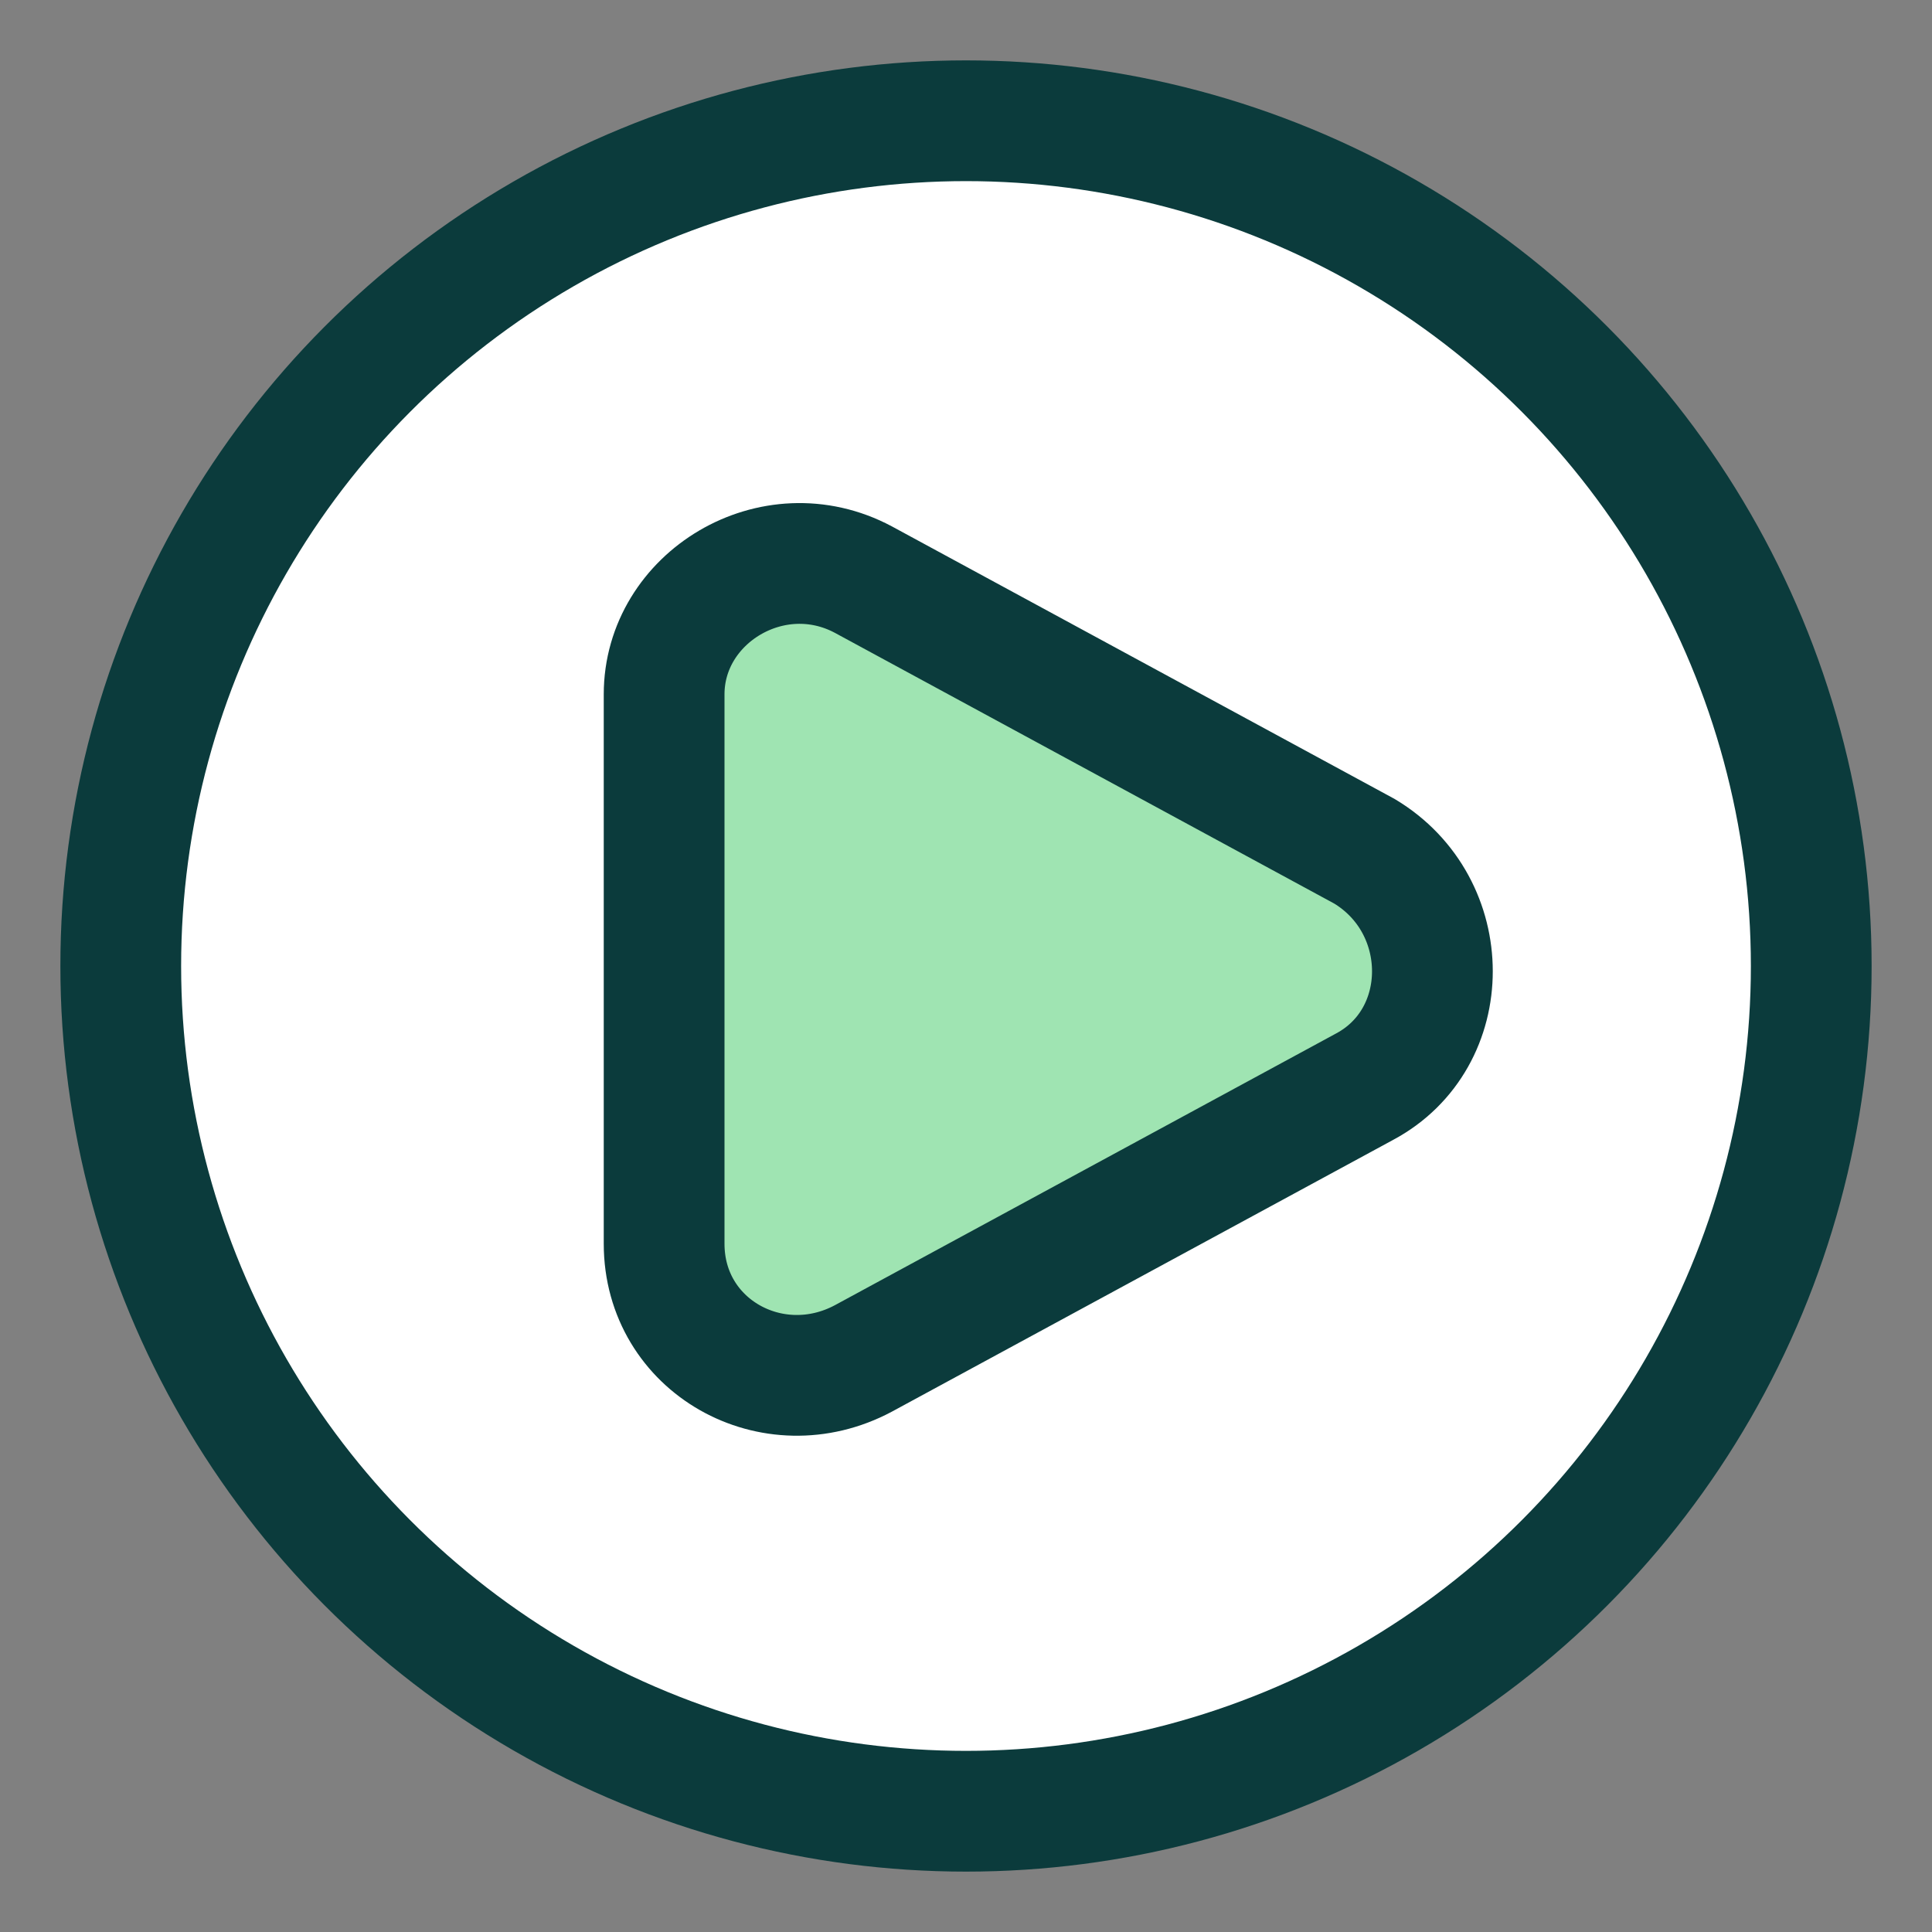 <?xml version="1.0" encoding="UTF-8"?>
<svg xmlns="http://www.w3.org/2000/svg" version="1.1" viewBox="0 0 32 32">
  <rect x="0" y="0" width="32" height="32" fill="#808080" stroke="none"/>
  <defs>
    <style>
      .cls-1 {
        fill: #fff;
      }

      .cls-1, .cls-2 {
        stroke: #0b3b3c;
        stroke-linecap: round;
        stroke-linejoin: round;
        stroke-width: 2px;
      }

      .cls-2 {
        fill: #9fe4b2;
      }
    </style>
  </defs>
  <!-- Generator: Adobe Illustrator 28.6.0, SVG Export Plug-In . SVG Version: 1.2.0 Build 709)  -->
  <g>
    <g id="Camada_1">
      <circle class="cls-1" cx="16" cy="16" r="14"/>
      <path class="cls-2" d="M22.6,14.1l-8.3-4.5c-1.5-.8-3.3.3-3.3,1.9v9.1c0,1.7,1.8,2.7,3.3,1.9l8.3-4.5c1.5-.8,1.5-3,0-3.9Z"/>
    </g>
  </g>
</svg>